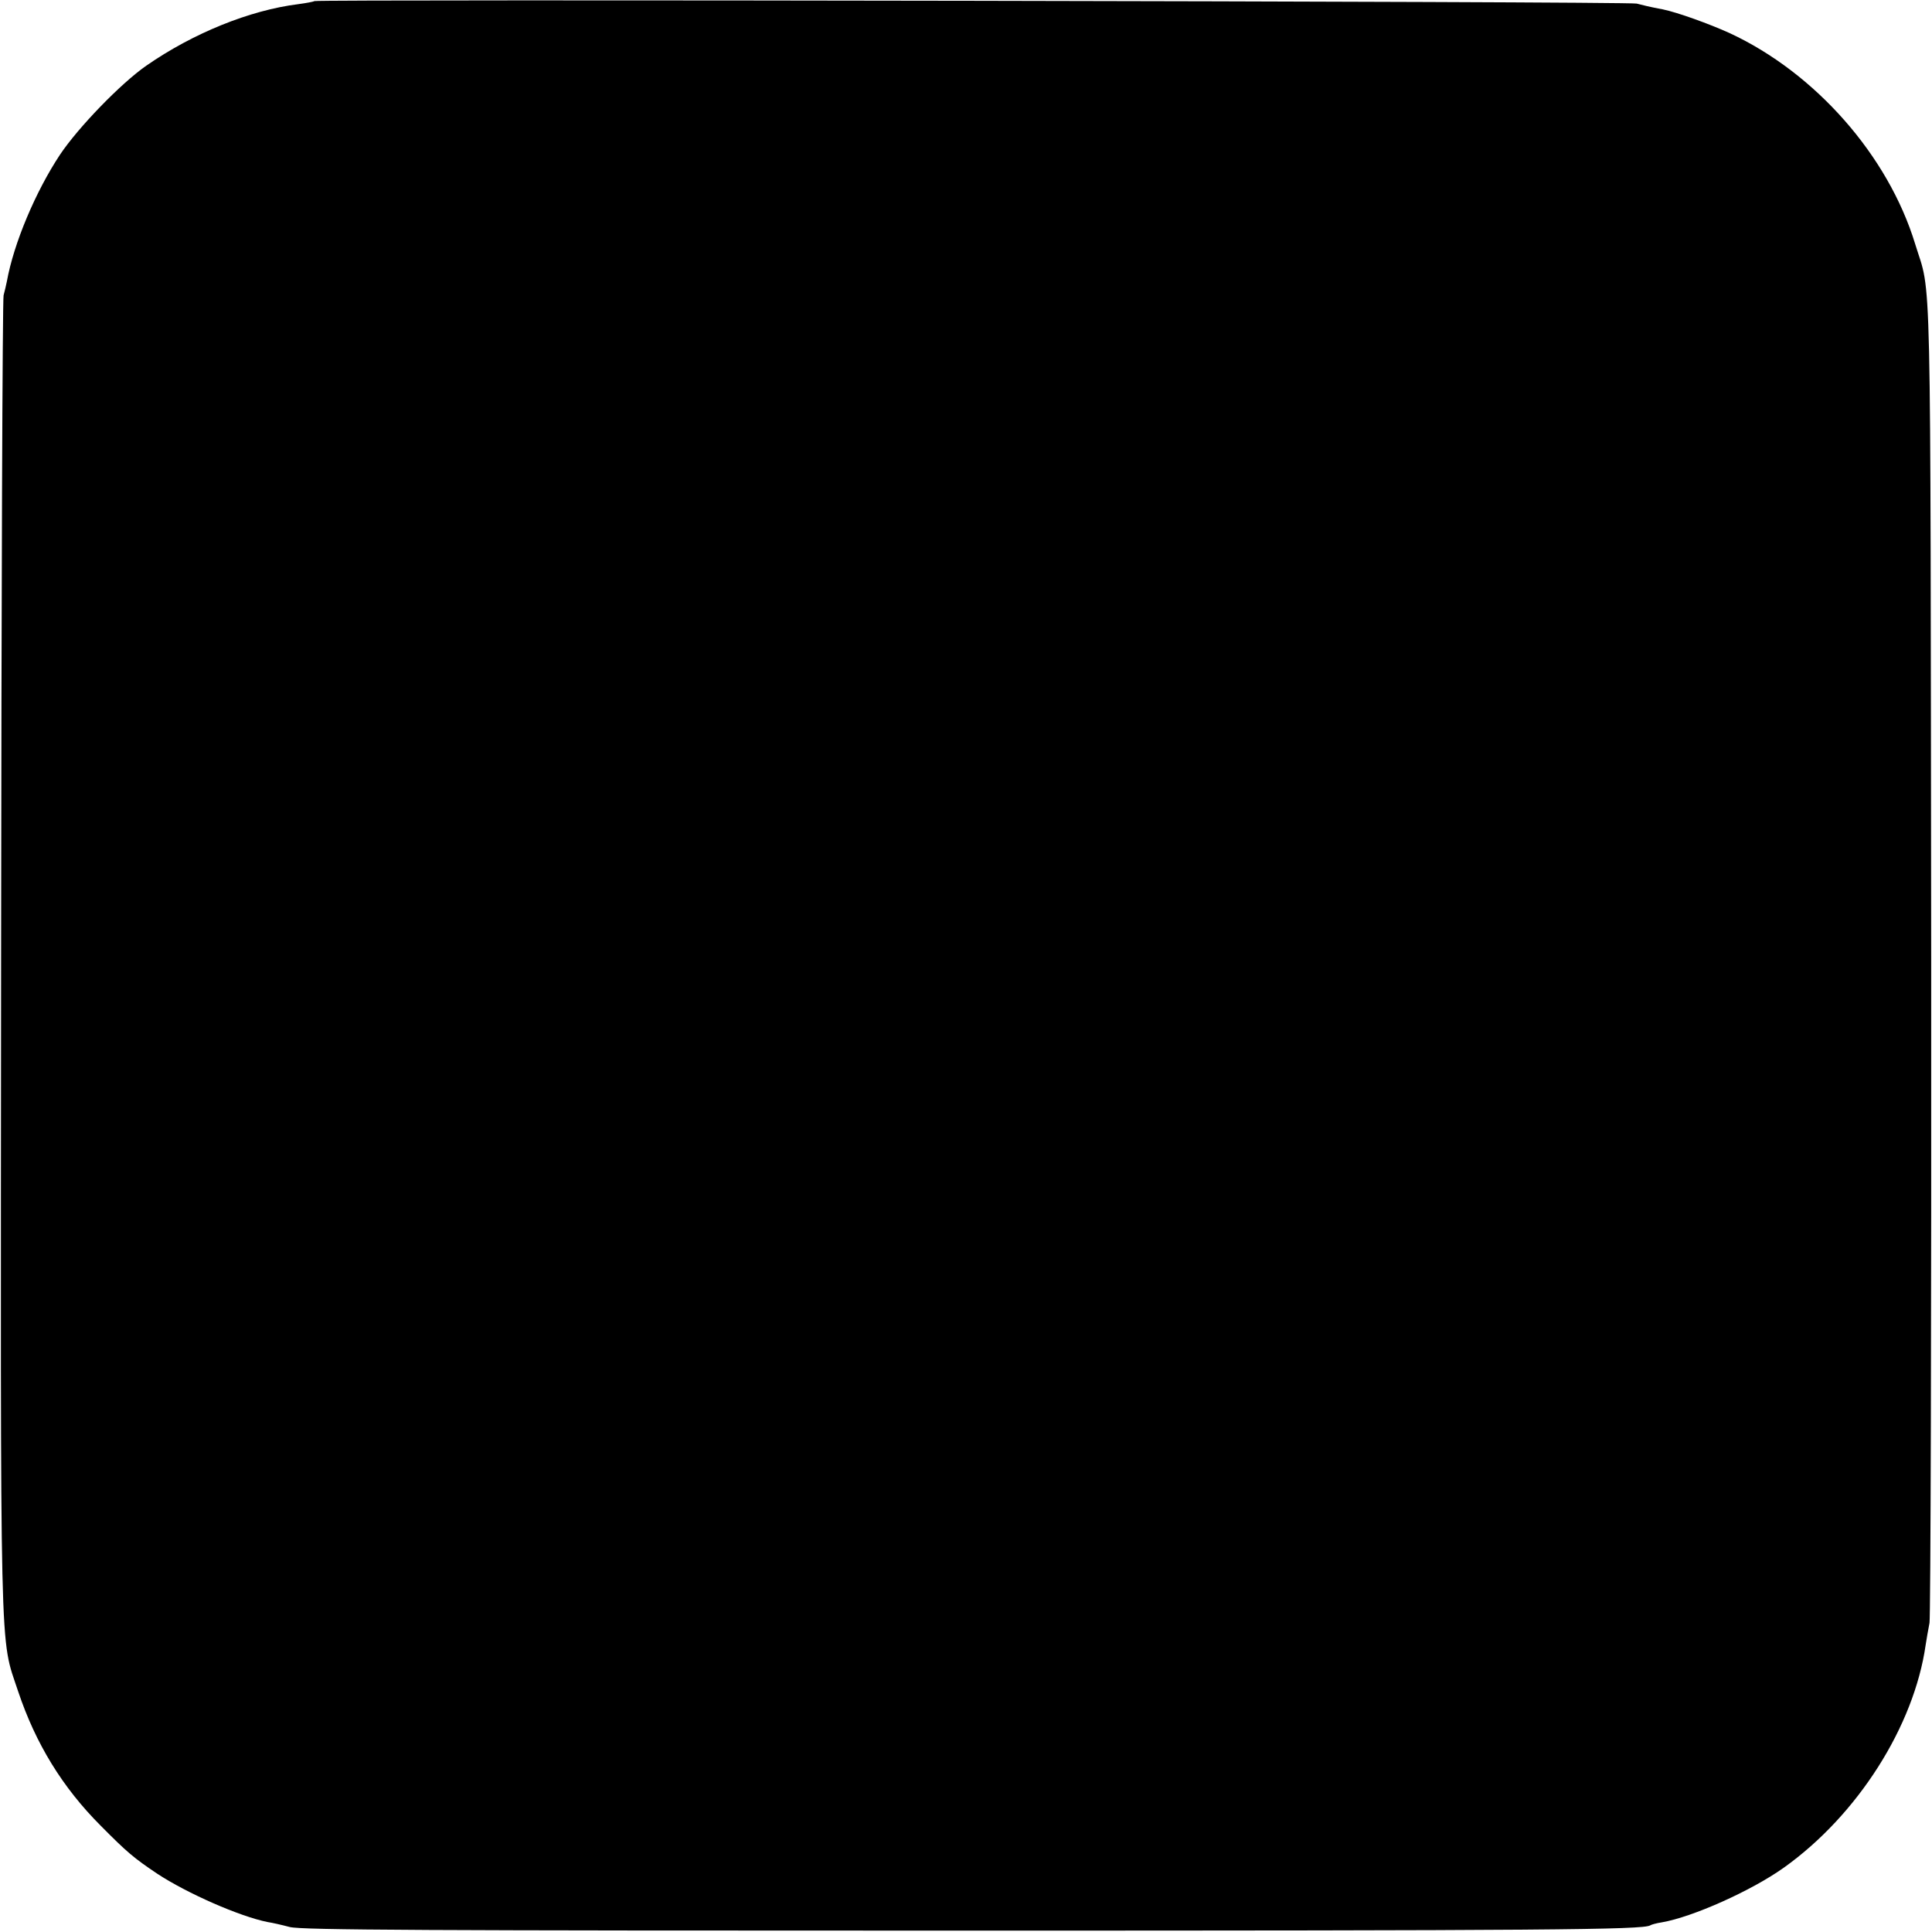 <?xml version="1.0" standalone="no"?>
<!DOCTYPE svg PUBLIC "-//W3C//DTD SVG 20010904//EN"
 "http://www.w3.org/TR/2001/REC-SVG-20010904/DTD/svg10.dtd">
<svg version="1.0" xmlns="http://www.w3.org/2000/svg"
 width="700pt" height="700pt" viewBox="0 0 700 700"
 preserveAspectRatio="xMidYMid meet">
<g transform="translate(0,700) scale(0.1,-0.1)"
fill="#000000" stroke="none">
<path d="M1139 6996 c-2 -2 -28 -7 -58 -11 -176 -22 -381 -105 -551 -223 -92
-64 -247 -224 -313 -323 -88 -133 -167 -320 -192 -458 -3 -14 -8 -37 -12 -51
-4 -14 -8 -1091 -9 -2395 -2 -2619 -6 -2458 62 -2664 63 -188 160 -347 299
-486 95 -96 120 -117 205 -174 108 -71 299 -155 400 -175 14 -2 50 -10 80 -18
45 -11 490 -13 2430 -13 2127 0 2472 3 2499 19 4 3 23 8 42 11 111 19 324 114
442 198 268 191 472 513 514 807 3 19 9 55 14 80 4 25 7 1108 6 2415 -3 2596
2 2385 -58 2581 -98 321 -362 620 -672 764 -75 34 -189 75 -242 86 -48 9 -72
15 -95 21 -26 8 -4783 16 -4791 9z"/>
</g>
</svg>
